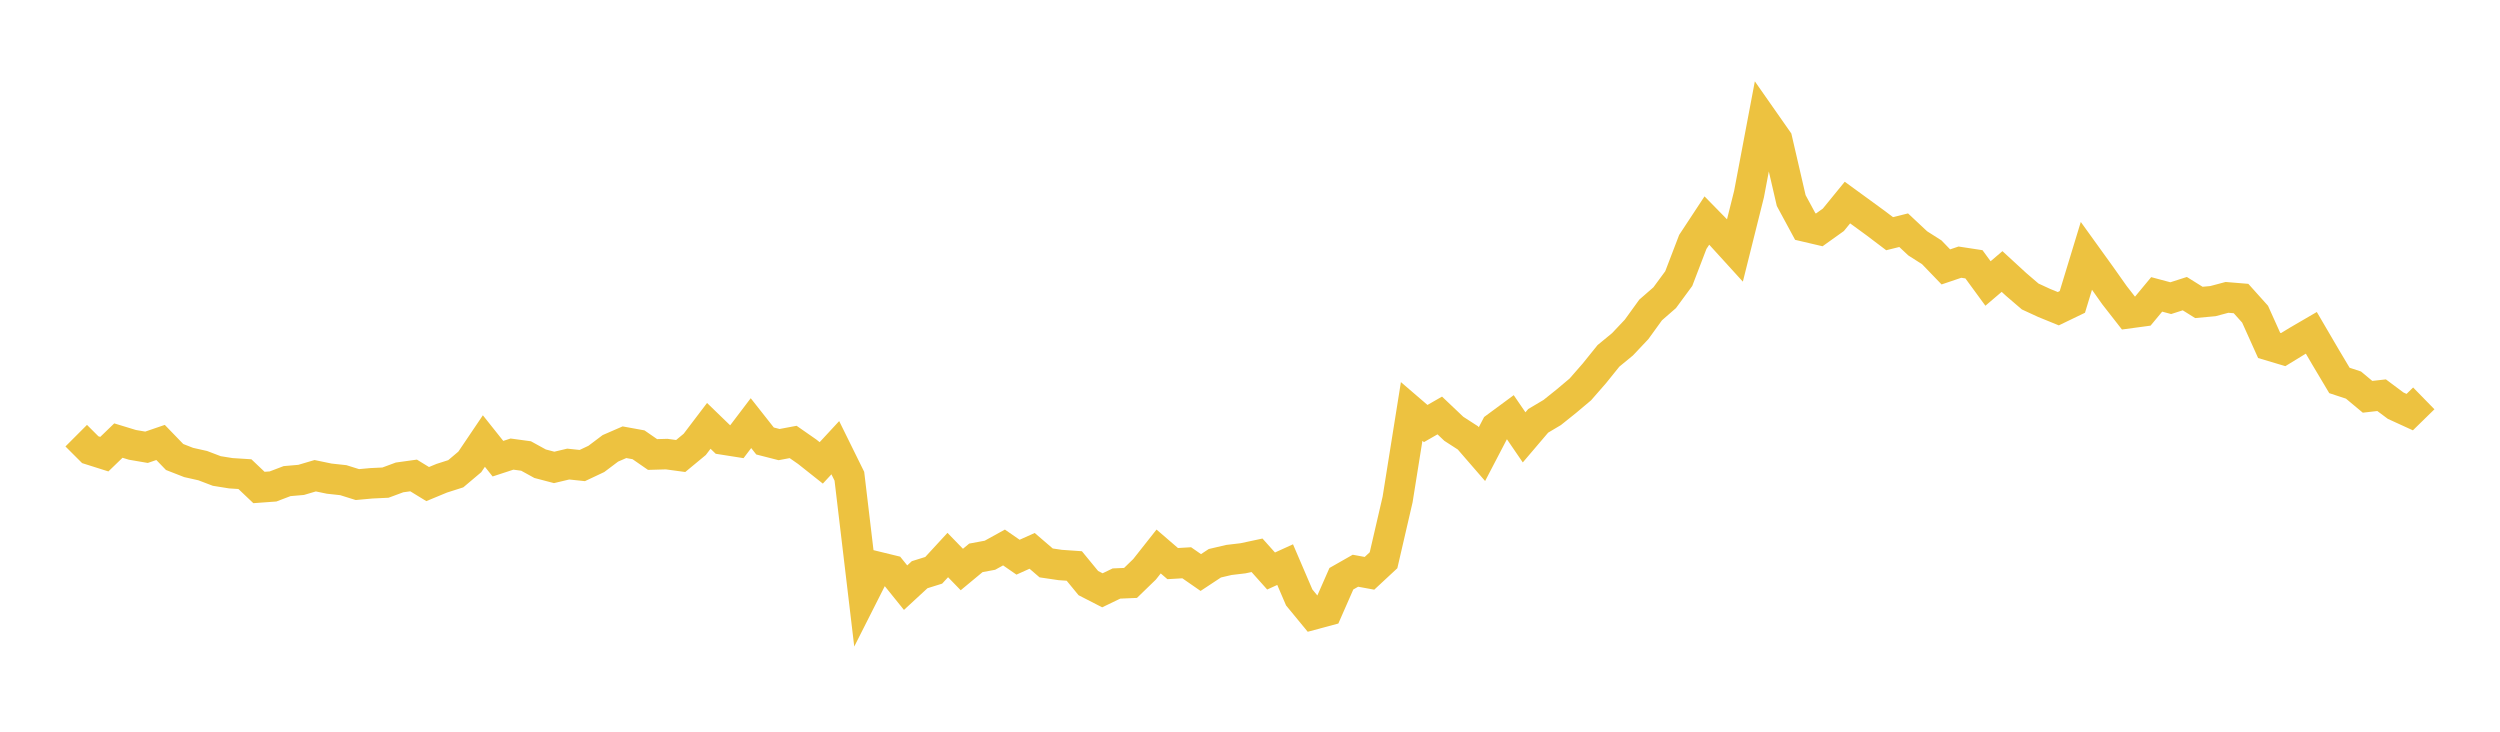 <svg width="164" height="48" xmlns="http://www.w3.org/2000/svg" xmlns:xlink="http://www.w3.org/1999/xlink"><path fill="none" stroke="rgb(237,194,64)" stroke-width="2" d="M5,28.58L5.922,29.501L6.844,29.793L7.766,28.902L8.689,29.183L9.611,29.341L10.533,29.025L11.455,29.979L12.377,30.339L13.299,30.546L14.222,30.897L15.144,31.045L16.066,31.104L16.988,31.979L17.91,31.912L18.832,31.561L19.754,31.481L20.677,31.208L21.599,31.399L22.521,31.499L23.443,31.788L24.365,31.704L25.287,31.66L26.21,31.318L27.132,31.19L28.054,31.755L28.976,31.373L29.898,31.078L30.82,30.3L31.743,28.932L32.665,30.09L33.587,29.788L34.509,29.913L35.431,30.42L36.353,30.662L37.275,30.443L38.198,30.54L39.12,30.105L40.042,29.411L40.964,29.01L41.886,29.178L42.808,29.816L43.731,29.789L44.653,29.914L45.575,29.151L46.497,27.937L47.419,28.829L48.341,28.974L49.263,27.758L50.186,28.929L51.108,29.165L52.03,28.992L52.952,29.634L53.874,30.365L54.796,29.369L55.719,31.241L56.641,39.006L57.563,37.183L58.485,37.408L59.407,38.551L60.329,37.7L61.251,37.412L62.174,36.41L63.096,37.36L64.018,36.595L64.94,36.424L65.862,35.915L66.784,36.552L67.707,36.136L68.629,36.928L69.551,37.064L70.473,37.128L71.395,38.251L72.317,38.724L73.24,38.279L74.162,38.24L75.084,37.346L76.006,36.178L76.928,36.972L77.85,36.918L78.772,37.558L79.695,36.949L80.617,36.733L81.539,36.624L82.461,36.427L83.383,37.458L84.305,37.039L85.228,39.191L86.15,40.311L87.072,40.063L87.994,37.965L88.916,37.44L89.838,37.609L90.76,36.752L91.683,32.764L92.605,26.991L93.527,27.784L94.449,27.255L95.371,28.13L96.293,28.725L97.216,29.79L98.138,28.023L99.06,27.343L99.982,28.691L100.904,27.608L101.826,27.06L102.749,26.321L103.671,25.545L104.593,24.489L105.515,23.344L106.437,22.585L107.359,21.609L108.281,20.334L109.204,19.529L110.126,18.276L111.048,15.869L111.97,14.468L112.892,15.409L113.814,16.422L114.737,12.73L115.659,7.854L116.581,9.172L117.503,13.156L118.425,14.862L119.347,15.078L120.269,14.419L121.192,13.288L122.114,13.959L123.036,14.632L123.958,15.33L124.88,15.101L125.802,15.964L126.725,16.552L127.647,17.509L128.569,17.197L129.491,17.338L130.413,18.597L131.335,17.811L132.257,18.658L133.18,19.45L134.102,19.875L135.024,20.251L135.946,19.806L136.868,16.781L137.79,18.061L138.713,19.367L139.635,20.548L140.557,20.423L141.479,19.312L142.401,19.559L143.323,19.263L144.246,19.839L145.168,19.754L146.09,19.508L147.012,19.584L147.934,20.611L148.856,22.659L149.778,22.934L150.701,22.37L151.623,21.833L152.545,23.41L153.467,24.958L154.389,25.261L155.311,26.03L156.234,25.925L157.156,26.613L158.078,27.035L159,26.134"></path></svg>